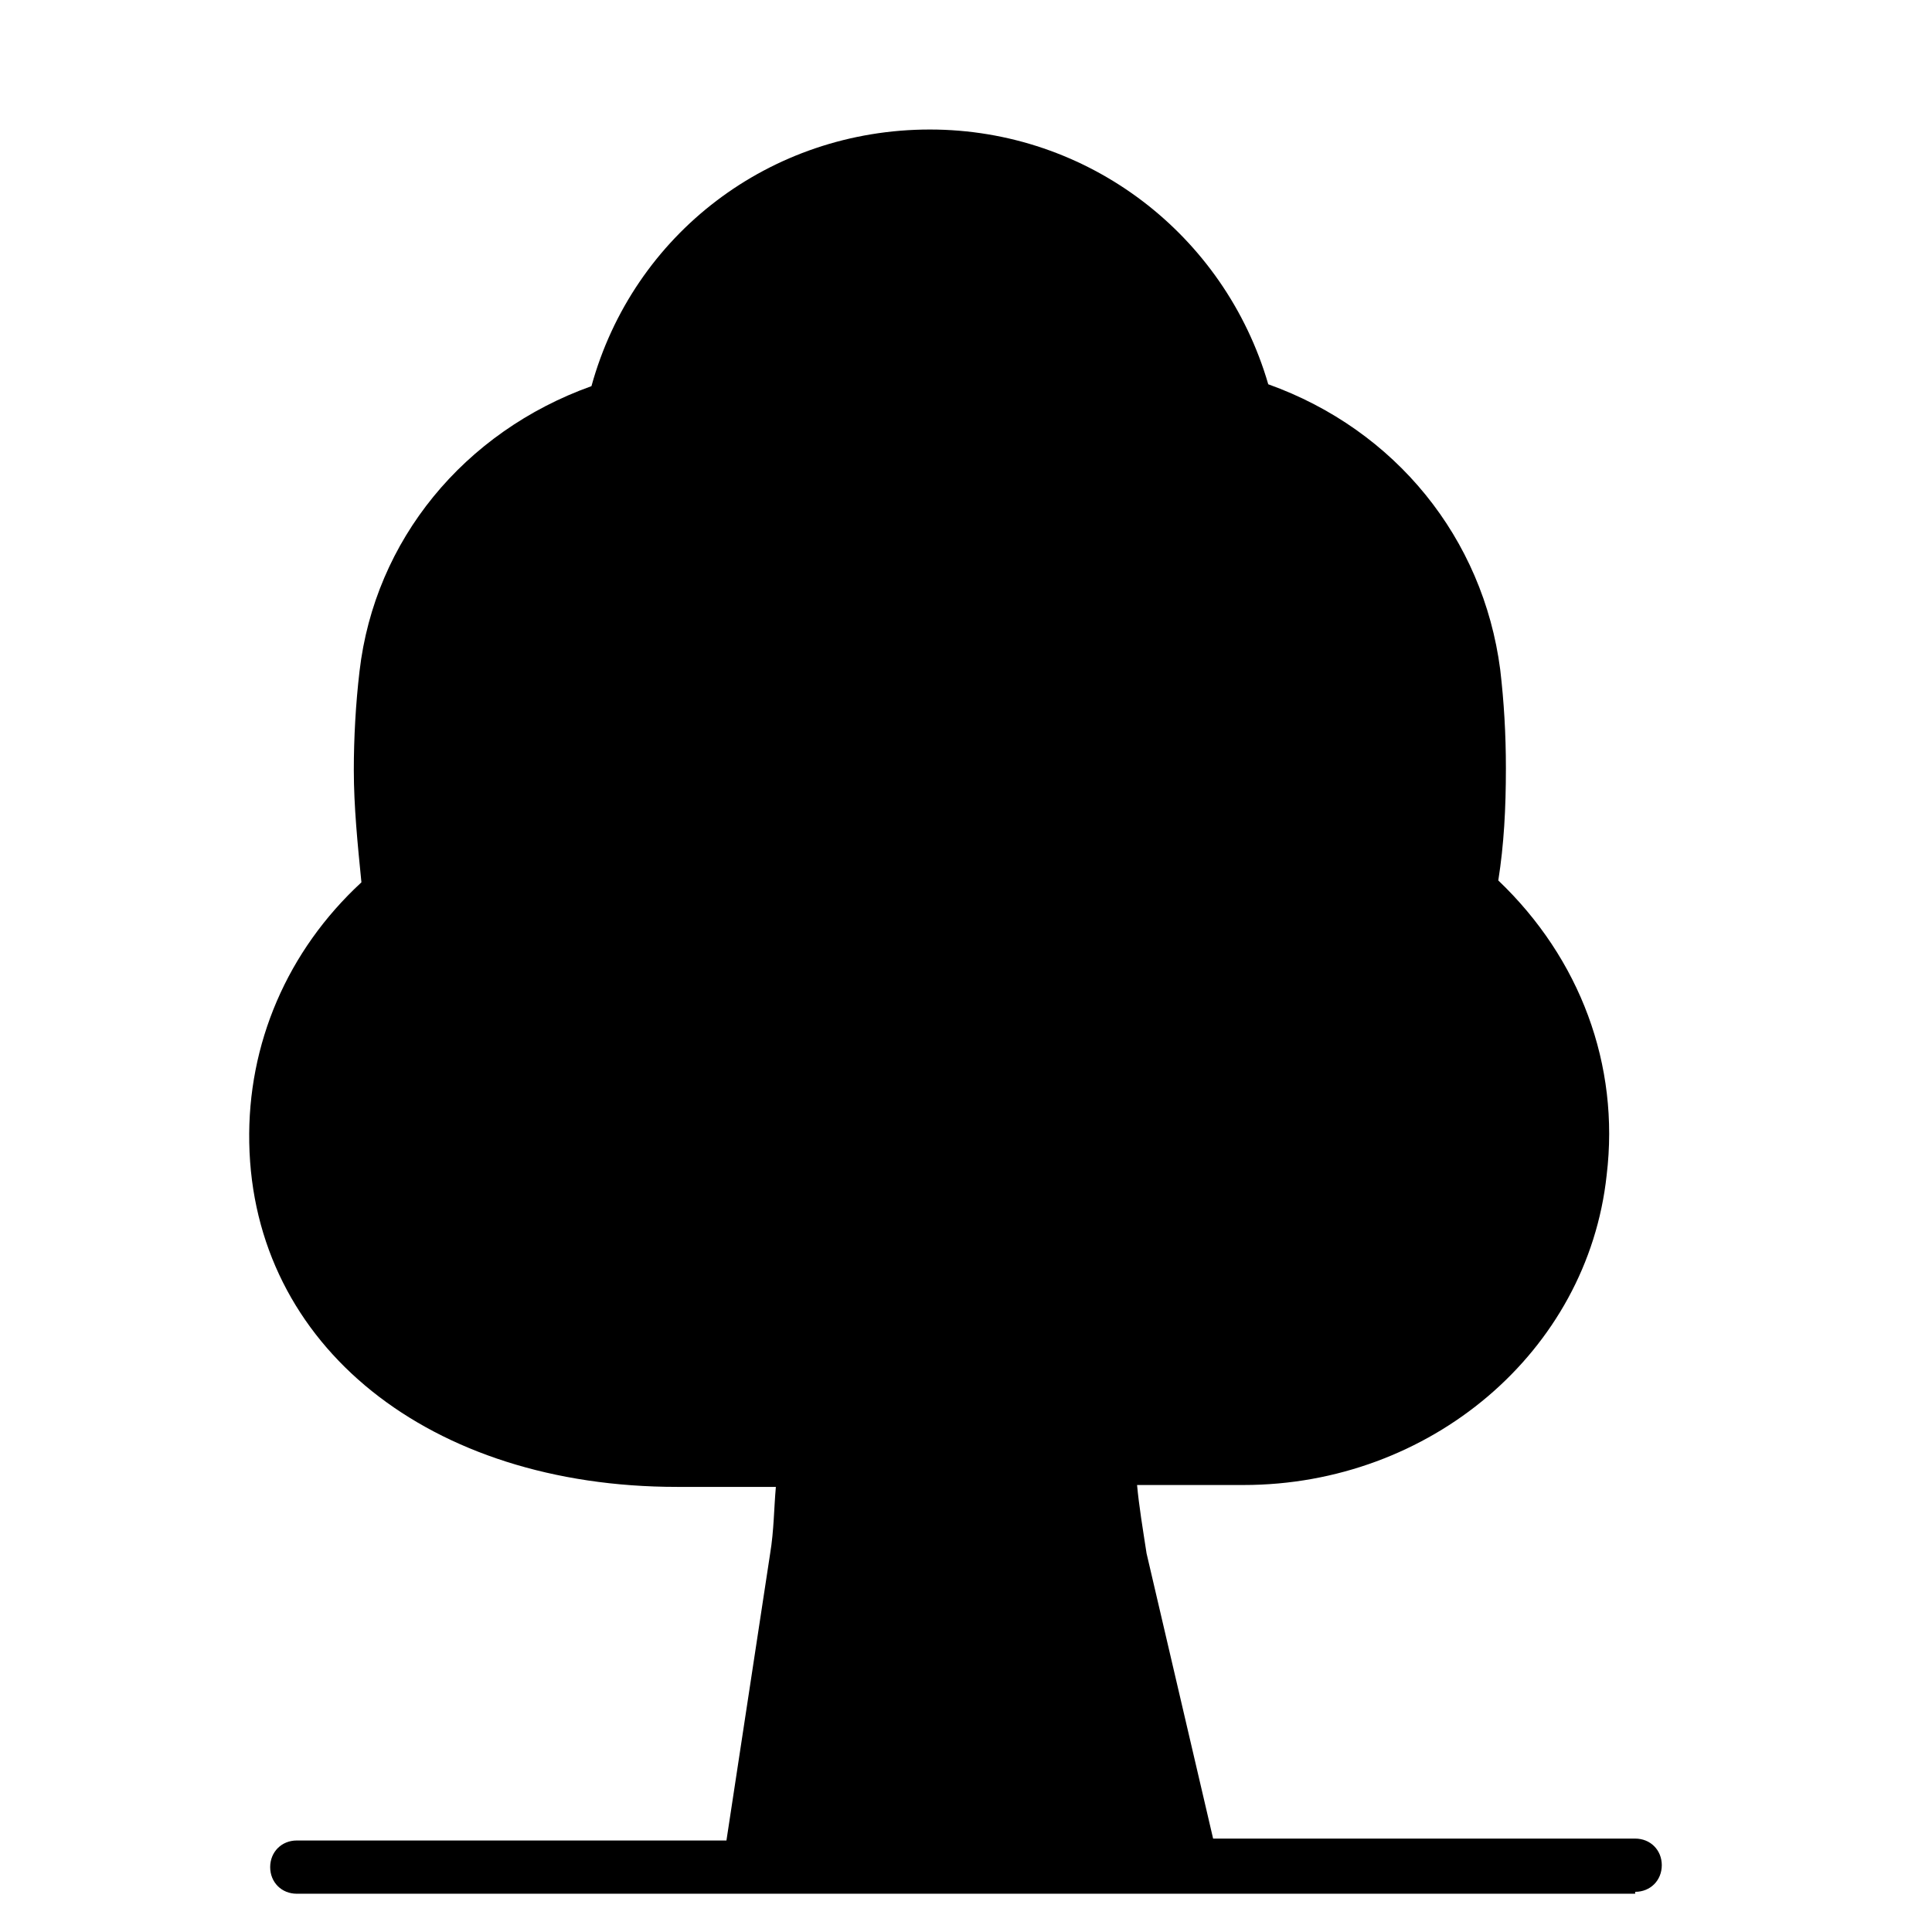 <?xml version="1.0" encoding="UTF-8"?>
<!-- Uploaded to: ICON Repo, www.iconrepo.com, Generator: ICON Repo Mixer Tools -->
<svg fill="#000000" width="800px" height="800px" version="1.1" viewBox="144 144 512 512" xmlns="http://www.w3.org/2000/svg">
 <path d="m584.39 638.3c0 4.031-3.023 7.055-7.055 7.055v0.504h-354.68c-4.031 0-7.055-3.023-7.055-7.055 0.004-4.031 3.027-7.055 7.055-7.055h113.86l11.586-76.074c1.008-6.047 1.008-12.09 1.512-17.633h-26.199c-65.496 0-112.35-37.281-113.36-91.191-0.504-26.199 10.078-50.883 29.727-69.023-1.008-10.078-2.016-20.152-2.016-29.727 0-8.566 0.504-17.633 1.512-26.199 4.031-34.762 27.711-63.48 61.465-75.57 11.086-40.301 47.359-68.008 89.68-68.008 41.816 0 78.09 27.711 89.68 67.512 33.754 12.09 56.93 40.809 61.465 75.57 1.008 8.566 1.512 17.129 1.512 26.199 0 10.578-0.504 20.152-2.016 29.727 21.664 20.656 32.242 48.871 28.719 78.09-5.039 46.855-46.855 82.121-96.227 82.121l-28.219-0.004c0.504 5.543 1.512 11.586 2.519 18.137l17.633 75.57h111.85c4.031 0 7.055 3.023 7.055 7.055z"/>
</svg>